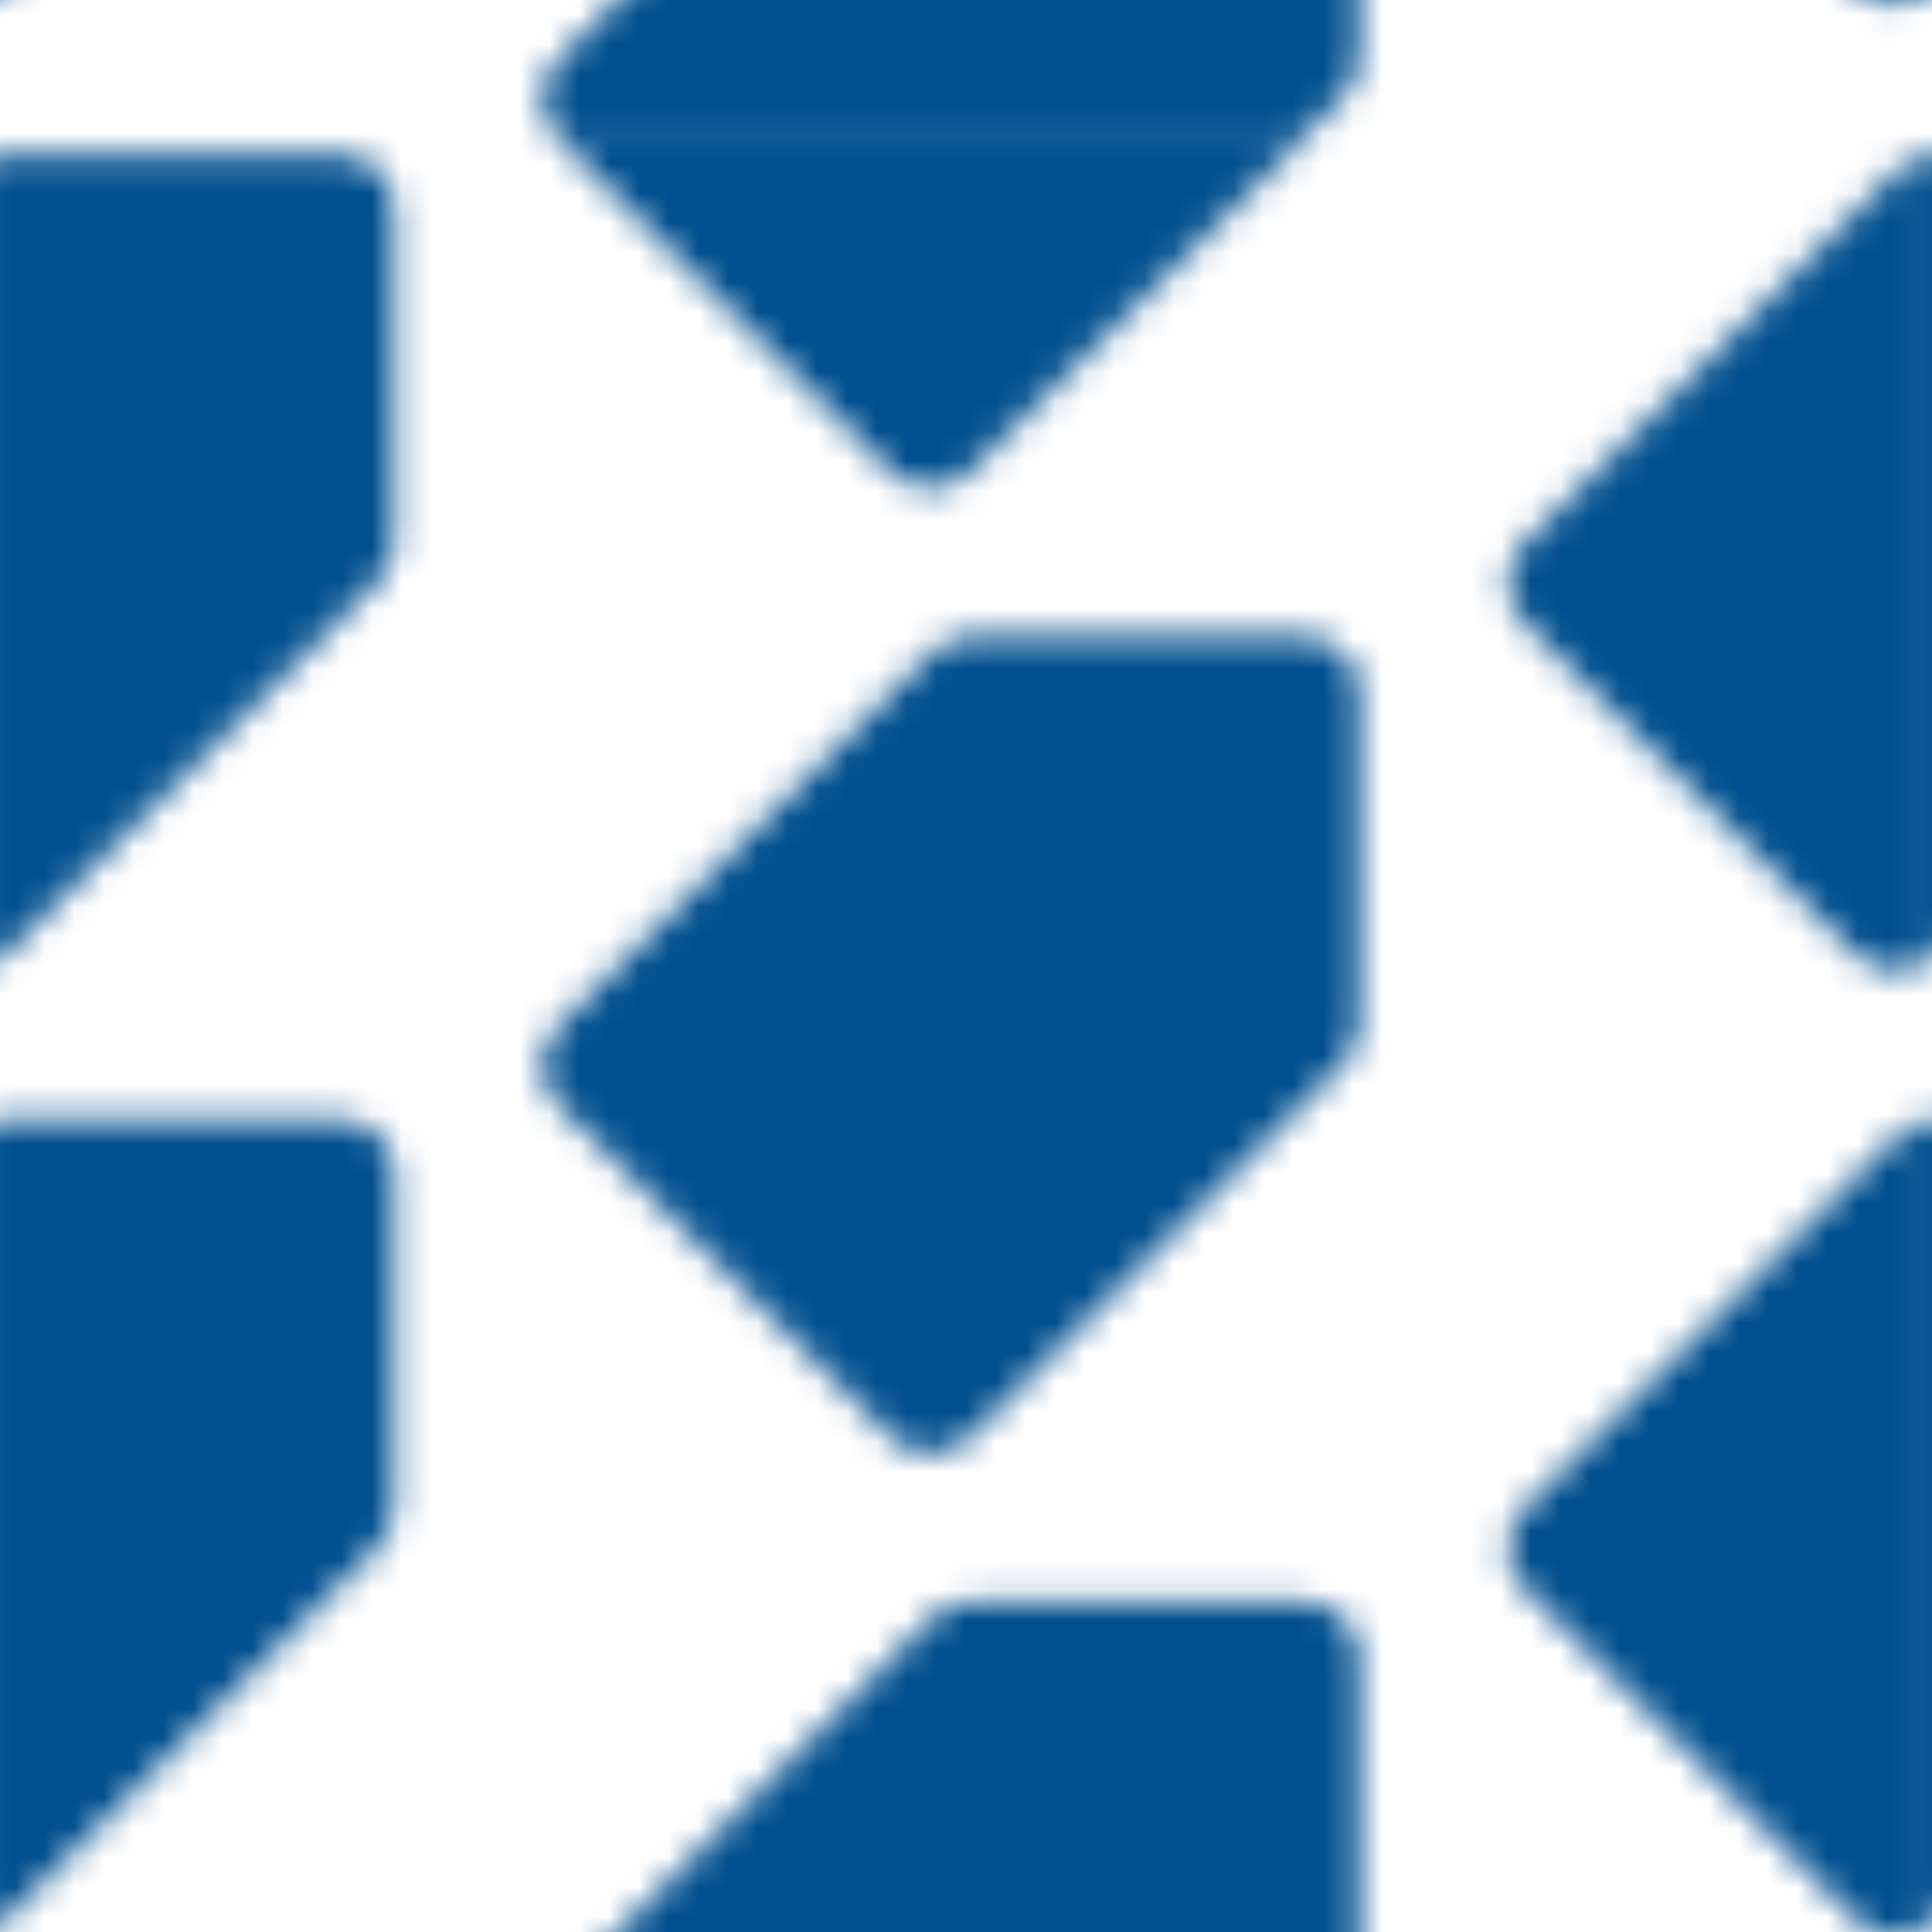 <?xml version="1.0" encoding="UTF-8"?><svg id="Layer_1" xmlns="http://www.w3.org/2000/svg" xmlns:xlink="http://www.w3.org/1999/xlink" viewBox="0 0 65 65"><defs><style>.cls-1 { fill: none; } .cls-2 { fill: #004f8e; } .cls-3 { fill: url(#Simaril); } </style><pattern id="Simaril" x="0" y="0" width="64.95" height="64.95" patternTransform="translate(0 -710)" patternUnits="userSpaceOnUse" viewBox="0 0 64.95 64.95"><g><rect class="cls-1" width="64.95" height="64.95"/><path class="cls-2" d="M78.21,45.75v-11.26c0-.5-.2-.96-.53-1.29s-.79-.53-1.29-.53h-11.26c-.48,0-.95.19-1.29.53l-12.56,12.56c-.74.74-.74,1.93,0,2.67l5.58,5.58,5.58,5.58c.74.74,1.93.74,2.67,0l12.56-12.56c.34-.34.53-.81.53-1.29Z"/><path class="cls-2" d="M45.73,61.98v-11.26c0-.5-.2-.96-.53-1.29s-.79-.53-1.29-.53h-11.26c-.48,0-.95.19-1.29.53l-12.56,12.56c-.74.74-.74,1.93,0,2.67l5.58,5.58,5.58,5.58c.74.74,1.93.74,2.67,0l12.56-12.56c.34-.34.53-.81.53-1.29Z"/><path class="cls-2" d="M13.26,45.75v-11.26c0-.5-.2-.96-.53-1.29s-.79-.53-1.29-.53H.18c-.48,0-.95.19-1.29.53l-12.56,12.56c-.74.74-.74,1.93,0,2.67l5.58,5.58,5.58,5.58c.74.74,1.93.74,2.67,0l12.56-12.56c.34-.34.53-.81.53-1.29Z"/><path class="cls-2" d="M78.21,13.27V2.01c0-.5-.2-.96-.53-1.29s-.79-.53-1.29-.53h-11.26c-.48,0-.95.19-1.29.53l-12.56,12.56c-.74.74-.74,1.93,0,2.67l5.58,5.58,5.58,5.58c.74.74,1.93.74,2.67,0l12.56-12.56c.34-.34.53-.81.53-1.29Z"/><path class="cls-2" d="M45.73,29.51v-11.26c0-.5-.2-.96-.53-1.29s-.79-.53-1.29-.53h-11.26c-.48,0-.95.19-1.29.53l-12.56,12.56c-.74.74-.74,1.93,0,2.67l5.58,5.58,5.58,5.58c.74.74,1.93.74,2.67,0l12.56-12.56c.34-.34.53-.81.53-1.29Z"/><path class="cls-2" d="M13.26,13.27V2.01c0-.5-.2-.96-.53-1.29s-.79-.53-1.29-.53H.18c-.48,0-.95.19-1.29.53l-12.56,12.56c-.74.74-.74,1.93,0,2.67l5.58,5.58,5.58,5.58c.74.74,1.93.74,2.67,0l12.56-12.56c.34-.34.53-.81.53-1.29Z"/><path class="cls-2" d="M45.73-2.97v-11.26c0-.5-.2-.96-.53-1.29s-.79-.53-1.29-.53h-11.26c-.48,0-.95.19-1.29.53L18.81-2.96c-.74.74-.74,1.93,0,2.67l5.58,5.58,5.58,5.58c.74.74,1.93.74,2.67,0L45.2-1.68c.34-.34.53-.81.53-1.29Z"/></g></pattern></defs><rect class="cls-3" width="65" height="65"/></svg>